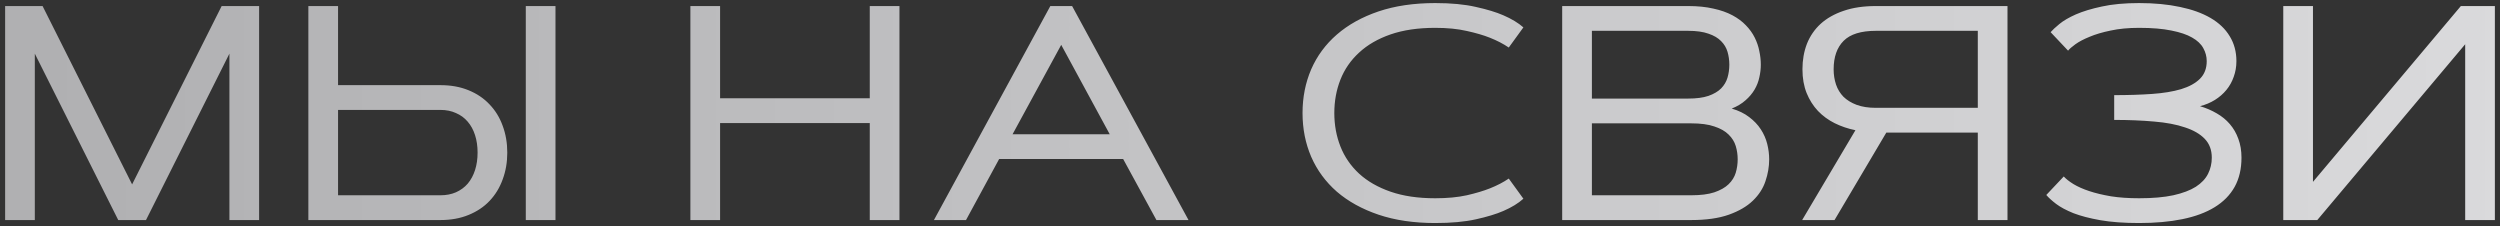 <?xml version="1.0" encoding="UTF-8"?> <svg xmlns="http://www.w3.org/2000/svg" width="409" height="37" viewBox="0 0 409 37" fill="none"><rect x="0" y="0" width="409" height="37" fill="#333333" stroke="none"/><path d="M21.614 30.165L36.263 0.99H42.391V36H37.532V8.778L23.885 36H19.344L5.696 8.778V36H0.838V0.99H6.966L21.614 30.165ZM86.019 0.99H90.877V36H86.019V0.99ZM55.306 0.99V13.93H72.054C73.763 13.93 75.293 14.206 76.644 14.76C78.011 15.313 79.158 16.086 80.086 17.079C81.03 18.056 81.746 19.219 82.234 20.57C82.739 21.921 82.991 23.386 82.991 24.965C82.991 26.544 82.739 28.009 82.234 29.359C81.746 30.71 81.03 31.882 80.086 32.875C79.158 33.852 78.011 34.617 76.644 35.17C75.293 35.723 73.763 36 72.054 36H50.447V0.99H55.306ZM72.054 31.947C72.998 31.947 73.844 31.785 74.593 31.459C75.358 31.117 76.001 30.645 76.522 30.043C77.042 29.424 77.441 28.684 77.718 27.821C77.995 26.959 78.133 26.006 78.133 24.965C78.133 23.923 77.995 22.971 77.718 22.108C77.441 21.246 77.042 20.513 76.522 19.911C76.001 19.293 75.358 18.821 74.593 18.495C73.844 18.153 72.998 17.982 72.054 17.982H55.306V31.947H72.054ZM142.293 0.99H147.151V36H142.293V20.131H117.806V36H112.947V0.99H117.806V16.078H142.293V0.99ZM183.748 26.015H163.46L158.04 36H152.791L171.834 0.99H175.398L194.441 36H189.192L183.748 26.015ZM165.657 21.962H181.551L173.616 7.338L165.657 21.962ZM218.294 18.495C218.294 20.448 218.628 22.271 219.295 23.964C219.962 25.657 220.979 27.138 222.347 28.407C223.714 29.66 225.431 30.645 227.498 31.361C229.565 32.078 231.998 32.435 234.798 32.435C236.767 32.435 238.493 32.273 239.974 31.947C241.455 31.605 242.708 31.231 243.733 30.824C244.922 30.352 245.955 29.815 246.834 29.213L249.227 32.509C248.396 33.258 247.306 33.925 245.955 34.511C244.799 35.015 243.302 35.471 241.463 35.878C239.64 36.285 237.418 36.488 234.798 36.488C231.315 36.488 228.222 36.033 225.521 35.121C222.835 34.21 220.564 32.956 218.709 31.361C216.87 29.75 215.47 27.846 214.51 25.648C213.566 23.451 213.094 21.067 213.094 18.495C213.094 15.924 213.566 13.539 214.51 11.342C215.47 9.145 216.87 7.248 218.709 5.653C220.564 4.042 222.835 2.781 225.521 1.869C228.222 0.958 231.315 0.502 234.798 0.502C237.418 0.502 239.64 0.714 241.463 1.137C243.302 1.544 244.799 1.999 245.955 2.504C247.306 3.09 248.396 3.749 249.227 4.481L246.834 7.777C245.955 7.175 244.922 6.638 243.733 6.166C242.708 5.759 241.455 5.393 239.974 5.067C238.493 4.726 236.767 4.555 234.798 4.555C231.998 4.555 229.565 4.913 227.498 5.629C225.431 6.345 223.714 7.338 222.347 8.607C220.979 9.861 219.962 11.334 219.295 13.026C218.628 14.719 218.294 16.542 218.294 18.495ZM255.574 36V0.99H276.18C277.742 0.99 279.118 1.129 280.306 1.405C281.51 1.666 282.552 2.032 283.431 2.504C284.31 2.976 285.042 3.521 285.628 4.14C286.23 4.758 286.71 5.425 287.068 6.142C287.426 6.858 287.679 7.598 287.825 8.363C287.988 9.112 288.069 9.853 288.069 10.585C288.069 11.269 287.988 11.96 287.825 12.66C287.679 13.36 287.418 14.027 287.044 14.662C286.67 15.297 286.173 15.883 285.555 16.42C284.952 16.957 284.204 17.405 283.309 17.763C284.432 18.088 285.384 18.552 286.165 19.154C286.946 19.74 287.581 20.408 288.069 21.156C288.558 21.905 288.908 22.703 289.119 23.549C289.331 24.395 289.437 25.233 289.437 26.064C289.437 27.268 289.233 28.464 288.826 29.652C288.436 30.824 287.752 31.882 286.775 32.826C285.799 33.77 284.489 34.535 282.845 35.121C281.201 35.707 279.142 36 276.668 36H255.574ZM276.668 31.947C278.23 31.947 279.5 31.785 280.477 31.459C281.469 31.117 282.243 30.678 282.796 30.141C283.366 29.587 283.756 28.961 283.968 28.261C284.179 27.545 284.285 26.812 284.285 26.064C284.285 25.315 284.179 24.59 283.968 23.891C283.756 23.191 283.366 22.564 282.796 22.011C282.243 21.457 281.469 21.018 280.477 20.692C279.5 20.351 278.23 20.18 276.668 20.18H260.433V31.947H276.668ZM276.18 16.127C277.531 16.127 278.637 15.98 279.5 15.688C280.379 15.378 281.071 14.971 281.575 14.467C282.08 13.946 282.43 13.352 282.625 12.685C282.82 12.017 282.918 11.317 282.918 10.585C282.918 9.853 282.82 9.153 282.625 8.485C282.43 7.818 282.08 7.232 281.575 6.728C281.071 6.207 280.379 5.8 279.5 5.507C278.637 5.198 277.531 5.043 276.18 5.043H260.433V16.127H276.18ZM323.567 36V21.693H308.602L300.13 36H294.832L303.548 21.303C302.343 21.059 301.212 20.676 300.154 20.155C299.113 19.634 298.201 18.967 297.42 18.153C296.639 17.323 296.02 16.347 295.564 15.224C295.109 14.084 294.881 12.79 294.881 11.342C294.881 9.828 295.125 8.437 295.613 7.167C296.118 5.897 296.867 4.807 297.859 3.896C298.868 2.984 300.122 2.276 301.619 1.771C303.117 1.251 304.874 0.99 306.893 0.99H328.426V36H323.567ZM306.893 5.043C304.467 5.043 302.71 5.588 301.619 6.679C300.529 7.769 299.983 9.324 299.983 11.342C299.983 12.221 300.114 13.051 300.374 13.832C300.634 14.597 301.041 15.264 301.595 15.834C302.164 16.387 302.881 16.827 303.743 17.152C304.622 17.478 305.672 17.641 306.893 17.641H323.567V5.043H306.893ZM337.63 28.871C338.004 29.278 338.533 29.693 339.217 30.116C339.917 30.539 340.779 30.922 341.805 31.264C342.83 31.605 344.018 31.89 345.369 32.118C346.72 32.33 348.25 32.435 349.959 32.435C352.173 32.435 354.036 32.273 355.55 31.947C357.08 31.605 358.309 31.142 359.236 30.556C360.164 29.953 360.831 29.245 361.238 28.432C361.645 27.618 361.849 26.739 361.849 25.795C361.849 24.542 361.466 23.516 360.701 22.719C359.936 21.921 358.854 21.295 357.454 20.839C356.071 20.367 354.394 20.049 352.425 19.887C350.455 19.708 348.274 19.618 345.882 19.618V15.565C348.144 15.565 350.203 15.5 352.059 15.37C353.914 15.24 355.501 14.979 356.819 14.589C358.154 14.182 359.188 13.612 359.92 12.88C360.652 12.148 361.019 11.187 361.019 9.999C361.019 9.25 360.831 8.542 360.457 7.875C360.099 7.208 359.489 6.63 358.626 6.142C357.78 5.653 356.648 5.271 355.232 4.994C353.816 4.701 352.059 4.555 349.959 4.555C348.217 4.555 346.671 4.701 345.32 4.994C343.969 5.271 342.814 5.613 341.854 6.02C340.893 6.41 340.12 6.817 339.534 7.24C338.948 7.663 338.549 8.013 338.338 8.29L335.481 5.263C335.774 4.921 336.246 4.481 336.897 3.944C337.565 3.391 338.468 2.862 339.607 2.357C340.763 1.853 342.187 1.422 343.88 1.063C345.573 0.689 347.599 0.502 349.959 0.502C352.449 0.502 354.679 0.714 356.648 1.137C358.618 1.544 360.286 2.146 361.653 2.943C363.021 3.741 364.062 4.734 364.778 5.922C365.511 7.11 365.877 8.469 365.877 9.999C365.877 10.911 365.73 11.765 365.438 12.562C365.161 13.36 364.762 14.076 364.241 14.711C363.72 15.346 363.094 15.891 362.361 16.347C361.629 16.802 360.815 17.144 359.92 17.372C360.913 17.665 361.824 18.056 362.654 18.544C363.484 19.016 364.201 19.602 364.803 20.302C365.405 21.002 365.869 21.807 366.194 22.719C366.536 23.63 366.707 24.656 366.707 25.795C366.707 27.634 366.333 29.229 365.584 30.58C364.835 31.915 363.745 33.022 362.312 33.9C360.88 34.779 359.122 35.43 357.039 35.853C354.972 36.277 352.612 36.488 349.959 36.488C347.485 36.488 345.369 36.334 343.611 36.024C341.87 35.715 340.405 35.333 339.217 34.877C338.045 34.405 337.101 33.9 336.385 33.363C335.685 32.826 335.148 32.338 334.773 31.898L337.63 28.871ZM408.162 36H403.304V7.24L379.109 36H373.543V0.99H378.401V29.75L402.596 0.99H408.162V36Z" fill="url(#paint0_linear_666_1173)"></path><defs><linearGradient id="paint0_linear_666_1173" x1="-244.713" y1="14" x2="662.162" y2="14" gradientUnits="userSpaceOnUse"><stop stop-color="#969698"></stop><stop offset="1" stop-color="#F4F4F6"></stop></linearGradient></defs></svg> 